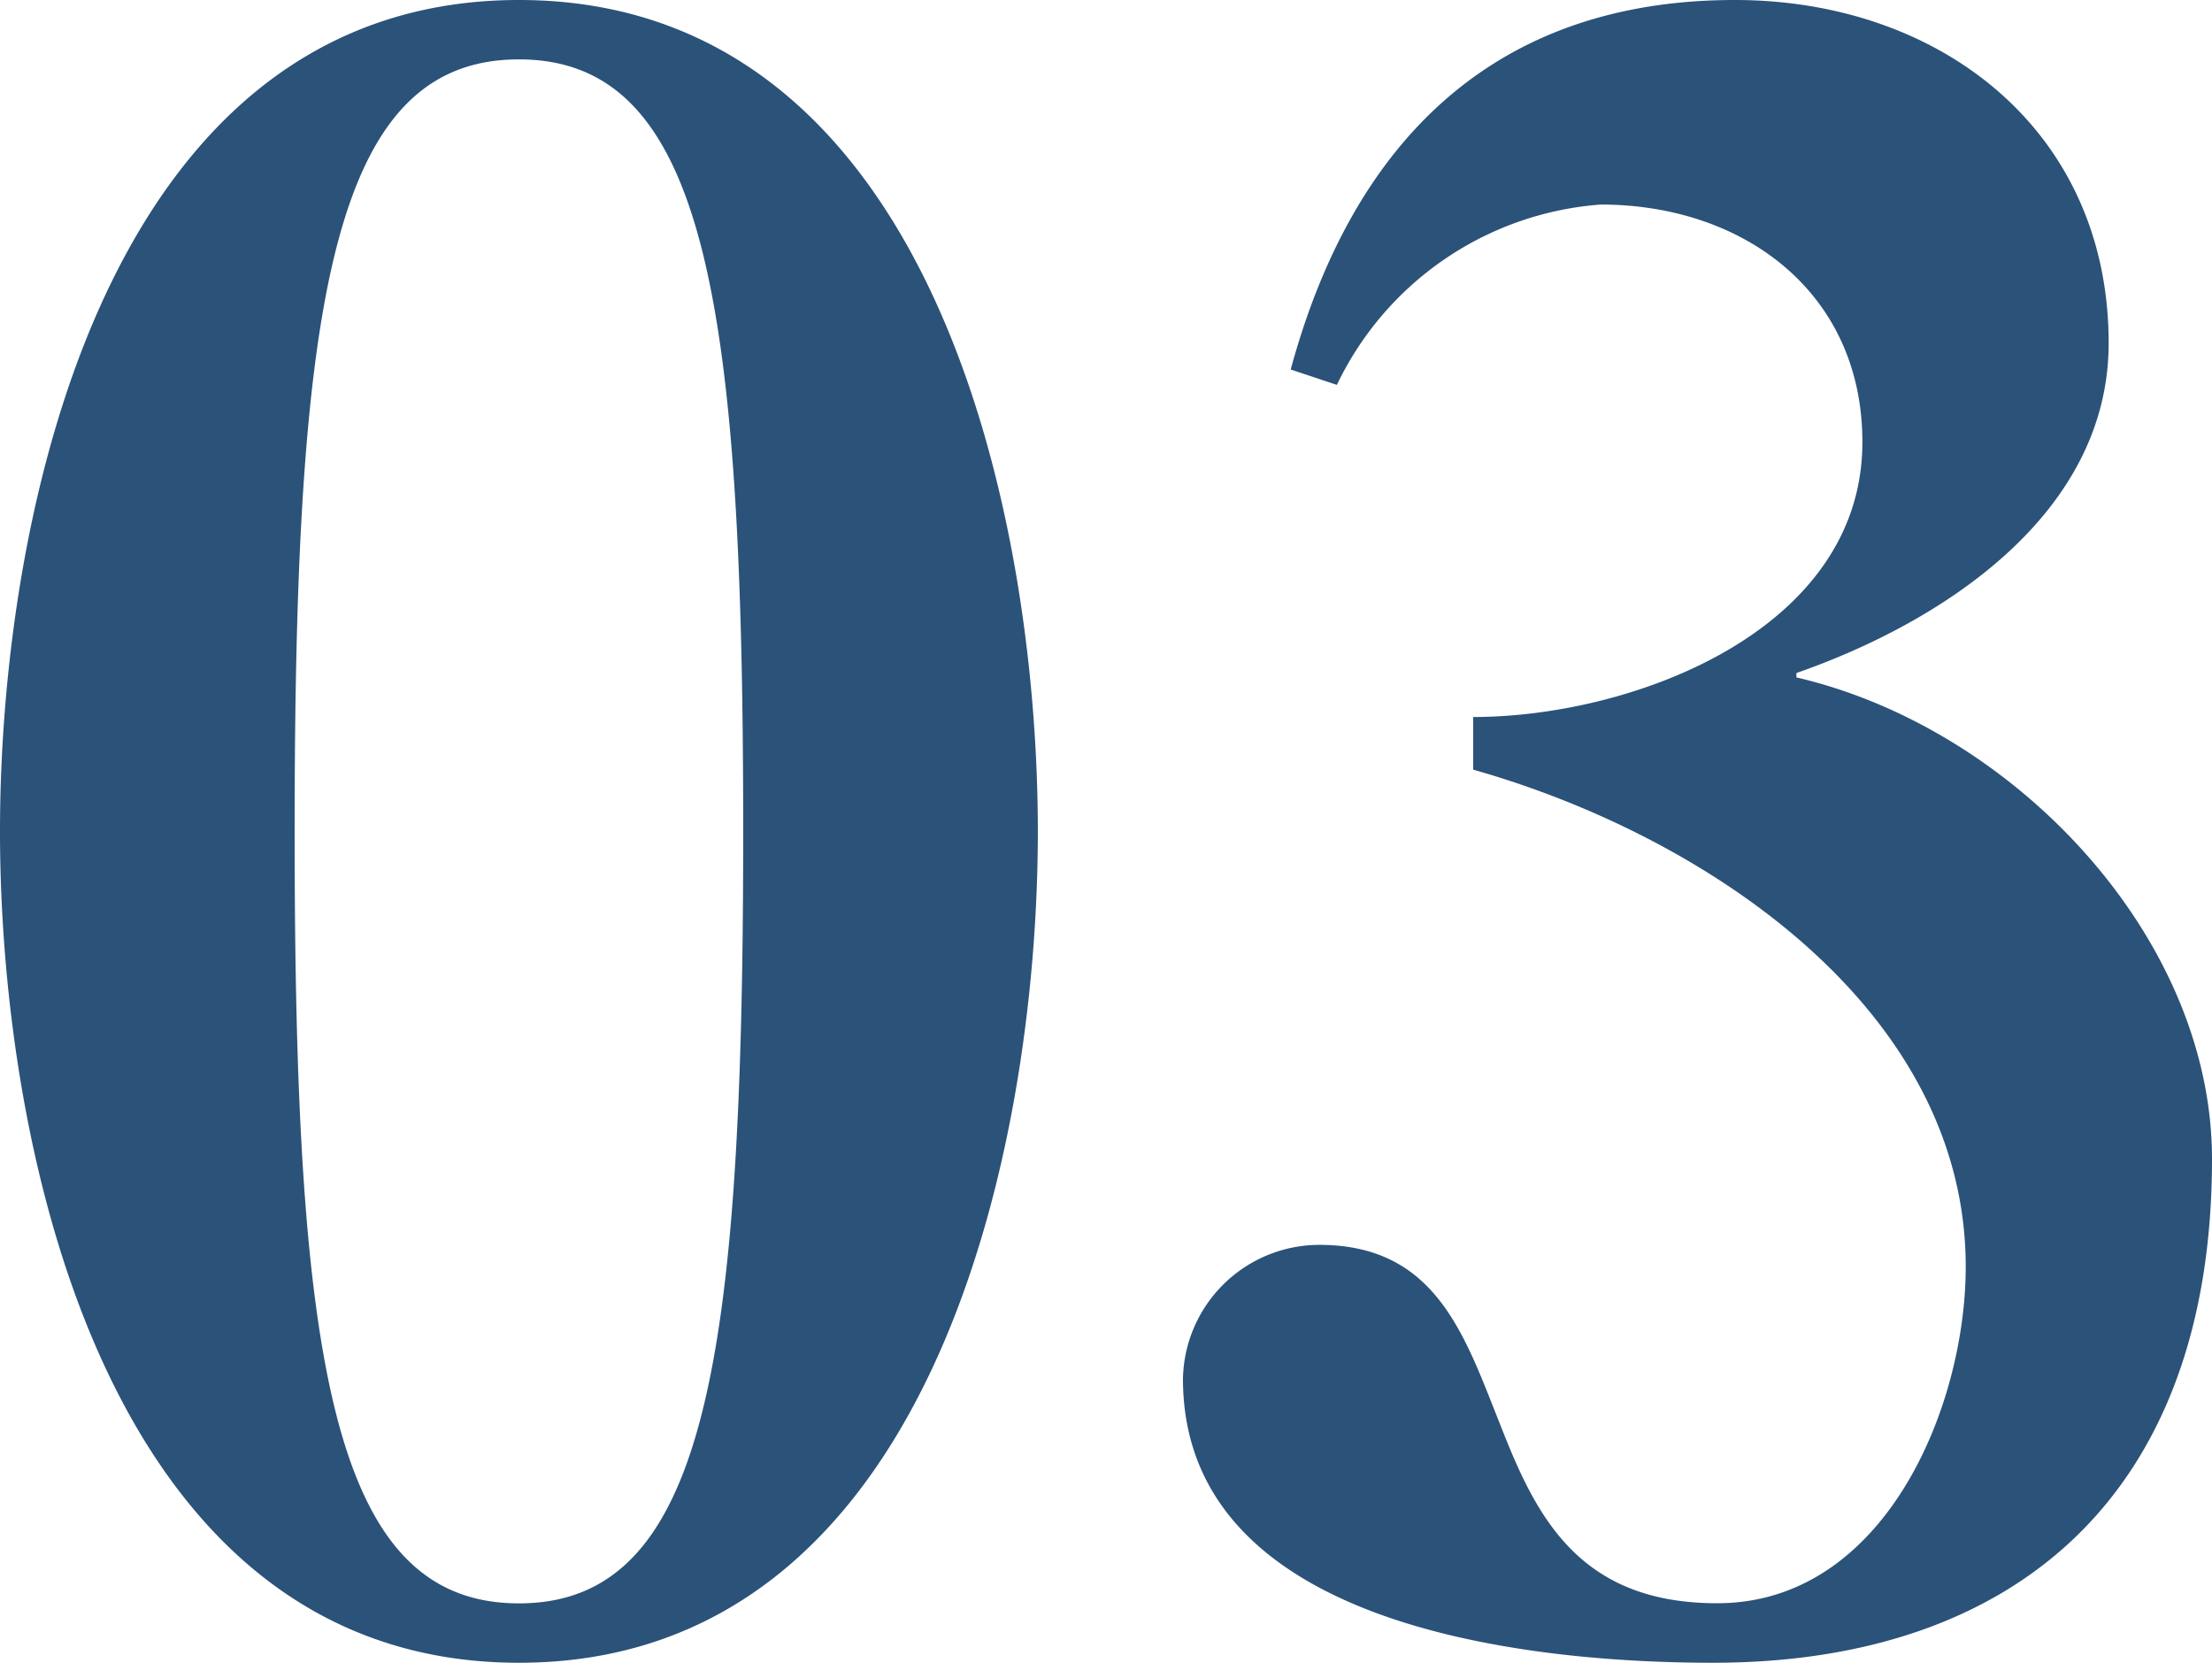 <svg xmlns="http://www.w3.org/2000/svg" width="33.198" height="24.948" viewBox="0 0 33.198 24.948">
  <path id="strategy_n03" d="M-9.174-.429c-2.805,0-3.366-3.63-3.366-11.583s.561-11.583,3.366-11.583,3.366,3.63,3.366,11.583S-6.369-.429-9.174-.429Zm0,.891C-3,.462-1.386-7.194-1.386-12.012S-3-24.486-9.174-24.486s-7.788,7.656-7.788,12.474S-15.345.462-9.174.462Zm14.322-13.4c3.5.99,7.392,3.6,7.392,7.458,0,2.112-1.221,5.049-3.729,5.049C6.7-.429,6.072-1.782,5.544-3.135c-.528-1.32-.957-2.673-2.706-2.673A2.049,2.049,0,0,0,.792-3.8C.792.033,6.27.462,8.745.462c4.521,0,7.491-2.508,7.491-7.557,0-3.333-2.97-6.468-6.237-7.227v-.066c2.178-.759,4.686-2.376,4.686-4.95,0-3.2-2.541-5.148-5.61-5.148-3.63,0-5.742,2.145-6.666,5.544l.693.231a4.78,4.78,0,0,1,3.96-2.706c2.145,0,3.927,1.32,3.927,3.564,0,2.838-3.465,4.125-5.841,4.125Z" transform="translate(16.962 24.486)" fill="#2b5279"/>
</svg>
